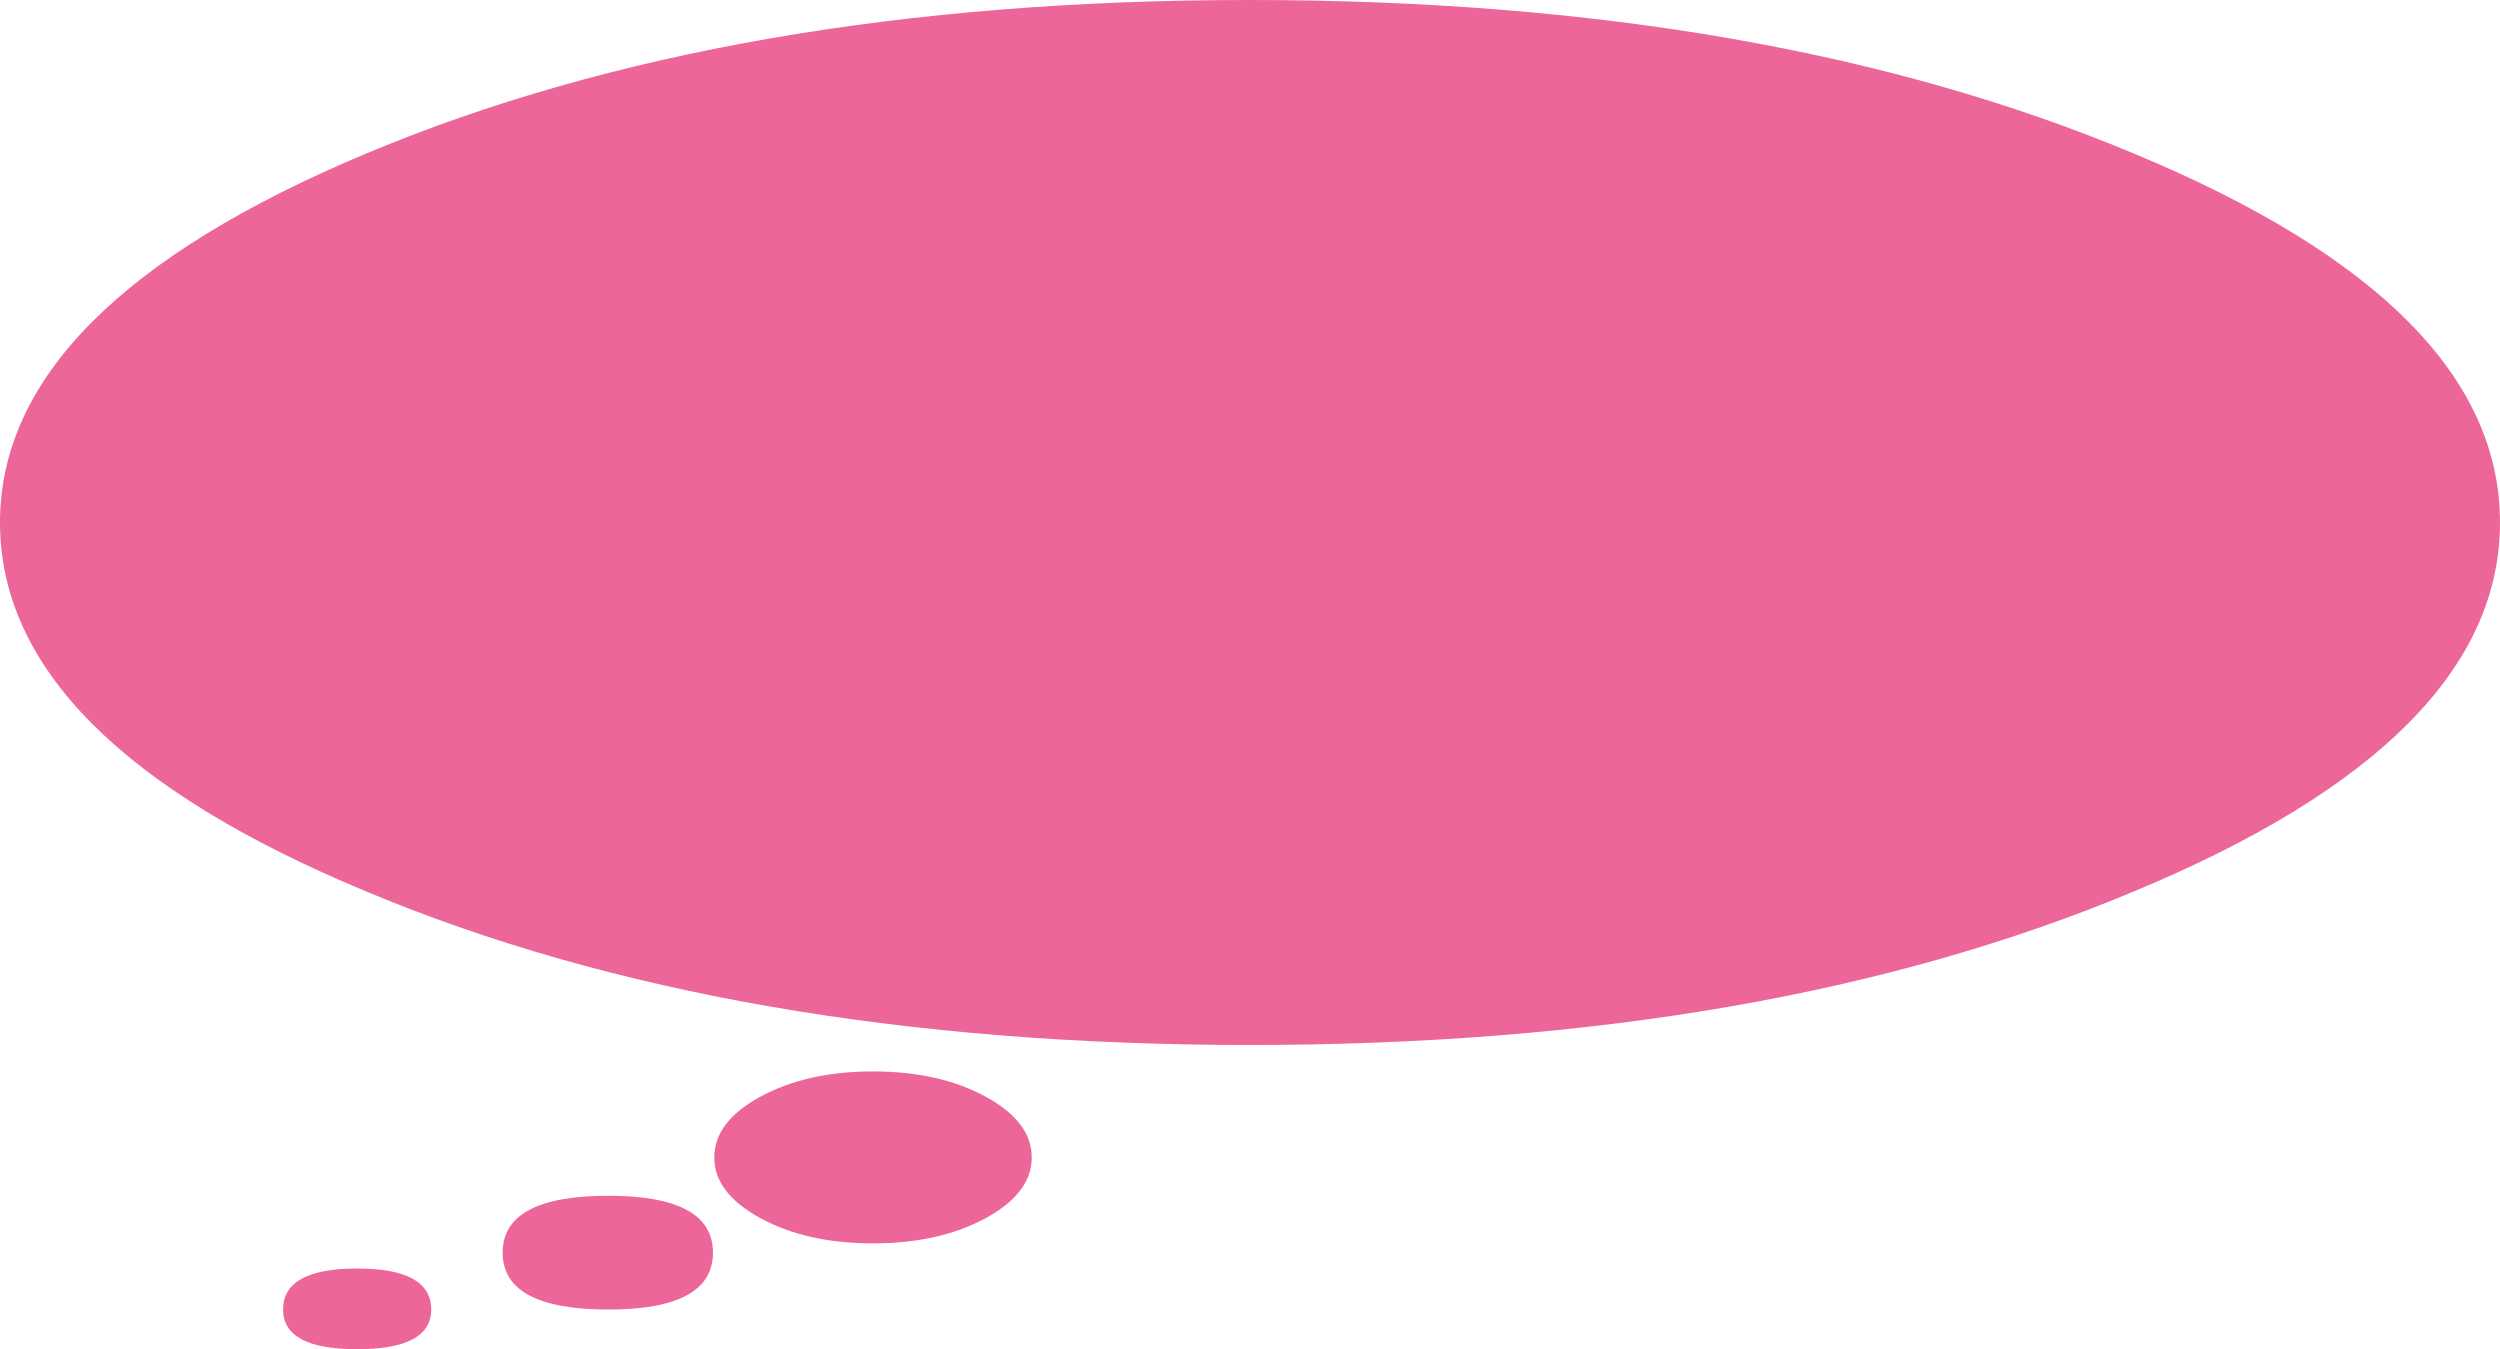 <?xml version="1.0" encoding="UTF-8" standalone="no"?>
<svg xmlns:xlink="http://www.w3.org/1999/xlink" height="51.0px" width="94.5px" xmlns="http://www.w3.org/2000/svg">
  <g transform="matrix(1.0, 0.0, 0.0, 1.0, 47.25, 25.5)">
    <path d="M47.25 -5.75 Q47.25 2.45 33.4 8.2 19.55 14.0 0.0 14.0 -19.55 14.0 -33.4 8.2 -47.25 2.45 -47.25 -5.75 -47.25 -13.9 -33.4 -19.7 -19.55 -25.5 0.0 -25.5 19.55 -25.5 33.4 -19.7 47.25 -13.95 47.25 -5.75" fill="#ed6699" fill-rule="evenodd" stroke="none"/>
    <path d="M-8.25 18.25 Q-8.25 19.6 -10.0 20.55 -11.75 21.5 -14.25 21.5 -16.75 21.5 -18.5 20.55 -20.25 19.6 -20.25 18.25 -20.25 16.9 -18.5 15.95 -16.75 15.0 -14.25 15.0 -11.75 15.0 -10.0 15.95 -8.25 16.9 -8.25 18.25" fill="#ed6699" fill-rule="evenodd" stroke="none"/>
    <path d="M-24.25 19.7 Q-20.3 19.7 -20.3 21.85 -20.3 24.0 -24.25 24.0 -28.25 24.0 -28.25 21.85 -28.25 19.7 -24.25 19.7" fill="#ed6699" fill-rule="evenodd" stroke="none"/>
    <path d="M-30.95 24.0 Q-30.95 25.5 -33.75 25.5 -36.55 25.5 -36.55 24.0 -36.55 22.45 -33.75 22.45 -30.95 22.45 -30.95 24.0" fill="#ed6699" fill-rule="evenodd" stroke="none"/>
  </g>
</svg>
